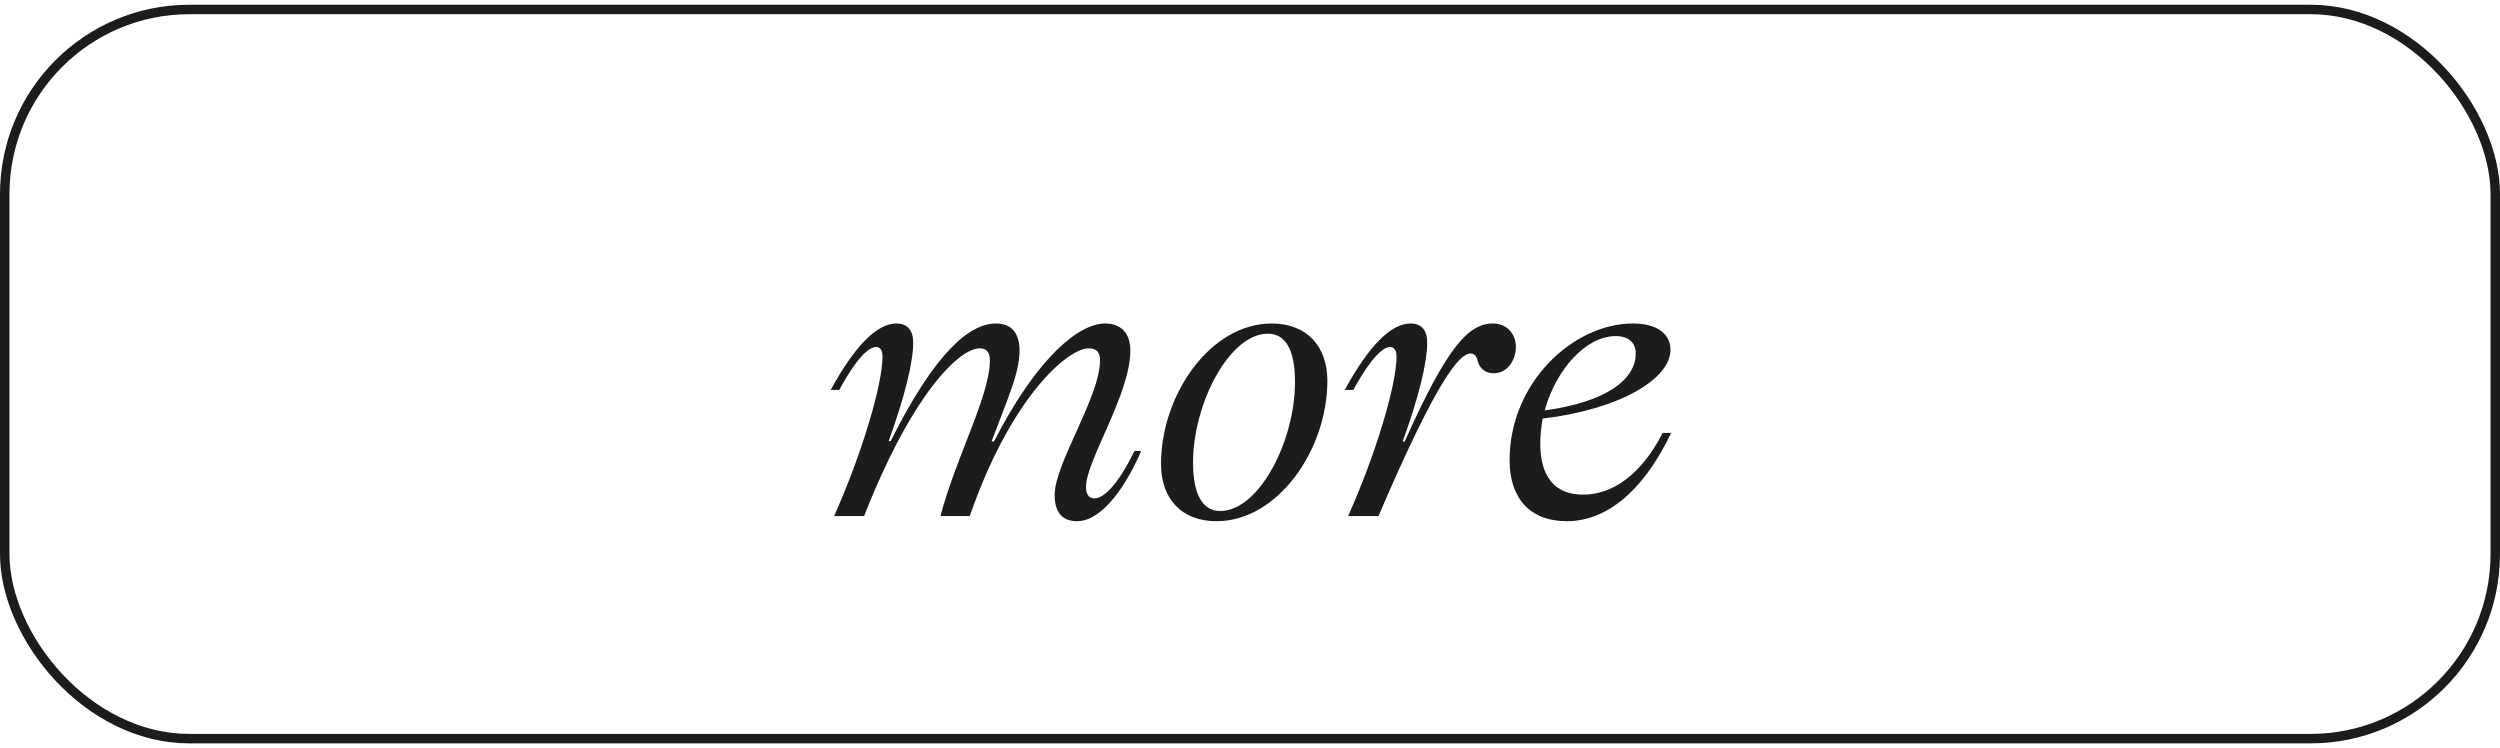 <?xml version="1.0" encoding="UTF-8"?> <svg xmlns="http://www.w3.org/2000/svg" width="264" height="79" viewBox="0 0 264 79" fill="none"> <path d="M93.192 37.652C93.192 40.676 90.96 48.056 88.08 54.5H91.248C96.324 41.576 101.292 36.788 103.452 36.788C104.172 36.788 104.532 37.184 104.532 38.048C104.532 41.792 100.932 48.308 99.312 54.5H102.408C106.764 41.9 112.776 36.788 114.936 36.788C115.8 36.788 116.16 37.184 116.16 38.048C116.16 41.936 111.372 48.92 111.372 52.268C111.372 54.14 112.2 55.04 113.748 55.04C115.908 55.04 118.392 52.448 120.516 47.624H119.796C118.068 51.188 116.556 52.628 115.584 52.628C114.972 52.628 114.684 52.196 114.684 51.404C114.684 48.632 119.364 41.648 119.364 37.004C119.364 35.132 118.32 34.16 116.7 34.16C114.036 34.16 109.644 37.508 104.964 46.616H104.712C106.476 41.9 107.664 39.38 107.664 37.004C107.664 35.132 106.764 34.16 105.18 34.16C102.372 34.16 98.736 37.22 94.056 46.58H93.84C95.496 42.008 96.432 38.336 96.432 36.176C96.432 34.88 95.82 34.16 94.668 34.16C92.652 34.16 90.312 36.428 87.72 41.18H88.62C90.456 37.796 91.752 36.644 92.508 36.644C92.904 36.644 93.192 36.932 93.192 37.652ZM134.267 34.16C127.823 34.16 122.603 41.684 122.603 48.992C122.603 52.628 124.727 55.04 128.471 55.04C134.915 55.04 140.171 47.516 140.171 40.208C140.171 36.572 138.011 34.16 134.267 34.16ZM128.867 53.96C127.031 53.96 125.987 52.304 125.987 48.848C125.987 42.584 129.839 35.24 133.871 35.24C135.743 35.24 136.751 36.896 136.751 40.352C136.751 46.616 132.935 53.96 128.867 53.96ZM147.474 37.652C147.474 40.676 145.242 48.056 142.362 54.5H145.566C151.686 40.208 154.098 37.328 155.286 37.328C155.718 37.328 155.934 37.616 156.078 38.228C156.258 38.84 156.798 39.416 157.734 39.416C159.102 39.416 160.074 38.156 160.074 36.608C160.074 35.204 159.066 34.16 157.662 34.16C155.034 34.16 152.766 36.716 148.338 46.616H148.122C149.886 41.756 150.714 38.192 150.714 36.176C150.714 34.952 150.174 34.16 148.95 34.16C146.934 34.16 144.594 36.428 142.002 41.18H142.902C144.774 37.76 146.07 36.644 146.79 36.644C147.186 36.644 147.474 36.932 147.474 37.652ZM176.476 45.716H175.576C173.272 50.216 170.212 52.232 167.188 52.232C164.236 52.232 162.652 50.432 162.652 46.796C162.652 45.932 162.76 45.068 162.904 44.204C171.04 43.232 176.404 40.028 176.404 36.932C176.404 35.384 175.144 34.16 172.444 34.16C166.144 34.16 159.412 40.388 159.412 48.596C159.412 52.7 161.644 55.04 165.46 55.04C169.456 55.04 173.416 52.124 176.476 45.716ZM170.608 35.492C172.012 35.492 172.732 36.212 172.732 37.328C172.732 40.064 169.672 42.44 163.12 43.34C164.308 39.02 167.476 35.492 170.608 35.492Z" fill="#1C1C1C"></path> <rect x="0.5" y="1" width="263" height="77" rx="19.5" stroke="#1C1C1C"></rect> </svg> 